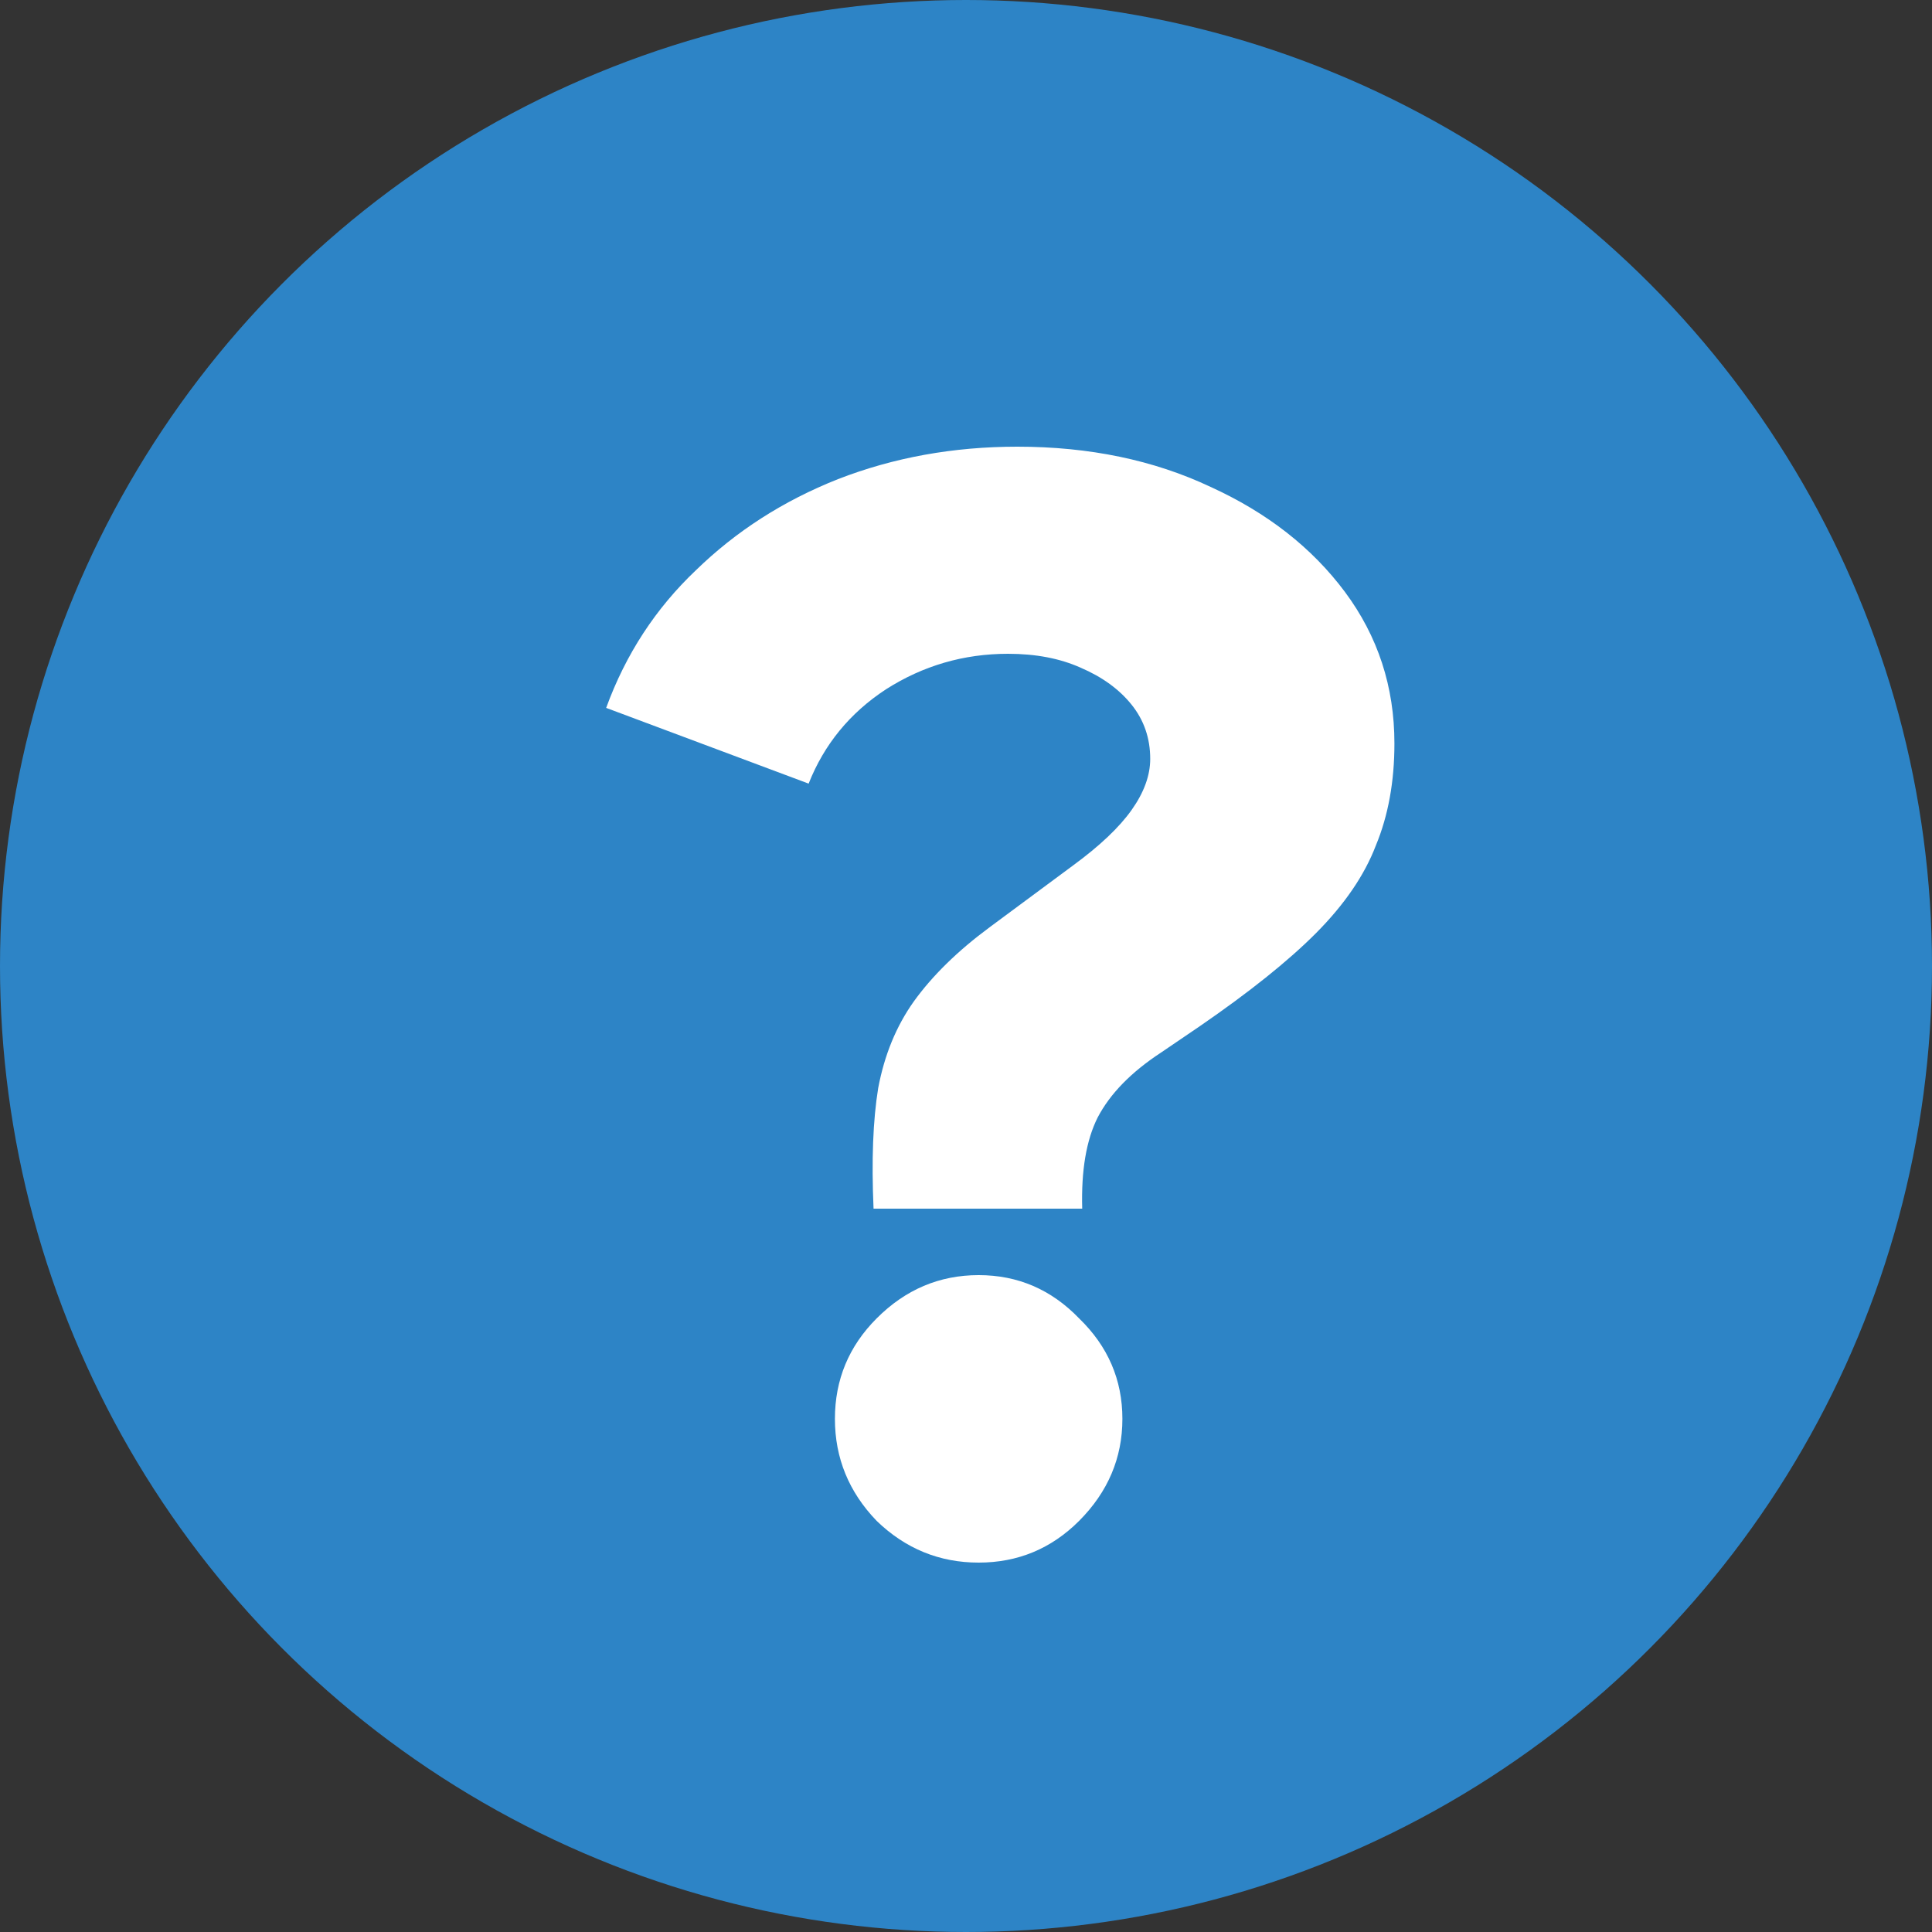 <svg width="20" height="20" viewBox="0 0 20 20" fill="none" xmlns="http://www.w3.org/2000/svg">
<rect x="0" y="0" width="20" height="20" fill="#333333" stroke="none"/>
<circle cx="10" cy="10" r="10" fill="#2D84C6"/>
<path d="M9.043 12.512C9.021 12.011 9.037 11.595 9.091 11.264C9.155 10.923 9.277 10.624 9.459 10.368C9.651 10.101 9.912 9.845 10.243 9.6L11.107 8.96C11.384 8.757 11.587 8.565 11.715 8.384C11.843 8.203 11.907 8.027 11.907 7.856C11.907 7.643 11.843 7.456 11.715 7.296C11.587 7.136 11.411 7.008 11.187 6.912C10.973 6.816 10.723 6.768 10.435 6.768C9.976 6.768 9.555 6.891 9.171 7.136C8.797 7.381 8.531 7.707 8.371 8.112L6.275 7.328C6.477 6.773 6.787 6.299 7.203 5.904C7.619 5.499 8.109 5.184 8.675 4.96C9.251 4.736 9.869 4.624 10.531 4.624C11.277 4.624 11.944 4.763 12.531 5.04C13.117 5.307 13.581 5.669 13.923 6.128C14.264 6.587 14.435 7.109 14.435 7.696C14.435 8.091 14.371 8.443 14.243 8.752C14.125 9.061 13.917 9.365 13.619 9.664C13.331 9.952 12.931 10.272 12.419 10.624L12.019 10.896C11.709 11.099 11.491 11.323 11.363 11.568C11.245 11.803 11.192 12.117 11.203 12.512H9.043ZM10.131 16.176C9.725 16.176 9.373 16.032 9.075 15.744C8.787 15.445 8.643 15.093 8.643 14.688C8.643 14.283 8.787 13.936 9.075 13.648C9.373 13.349 9.725 13.2 10.131 13.2C10.536 13.2 10.883 13.349 11.171 13.648C11.469 13.936 11.619 14.283 11.619 14.688C11.619 15.093 11.469 15.445 11.171 15.744C10.883 16.032 10.536 16.176 10.131 16.176Z" fill="white"/>
</svg>
